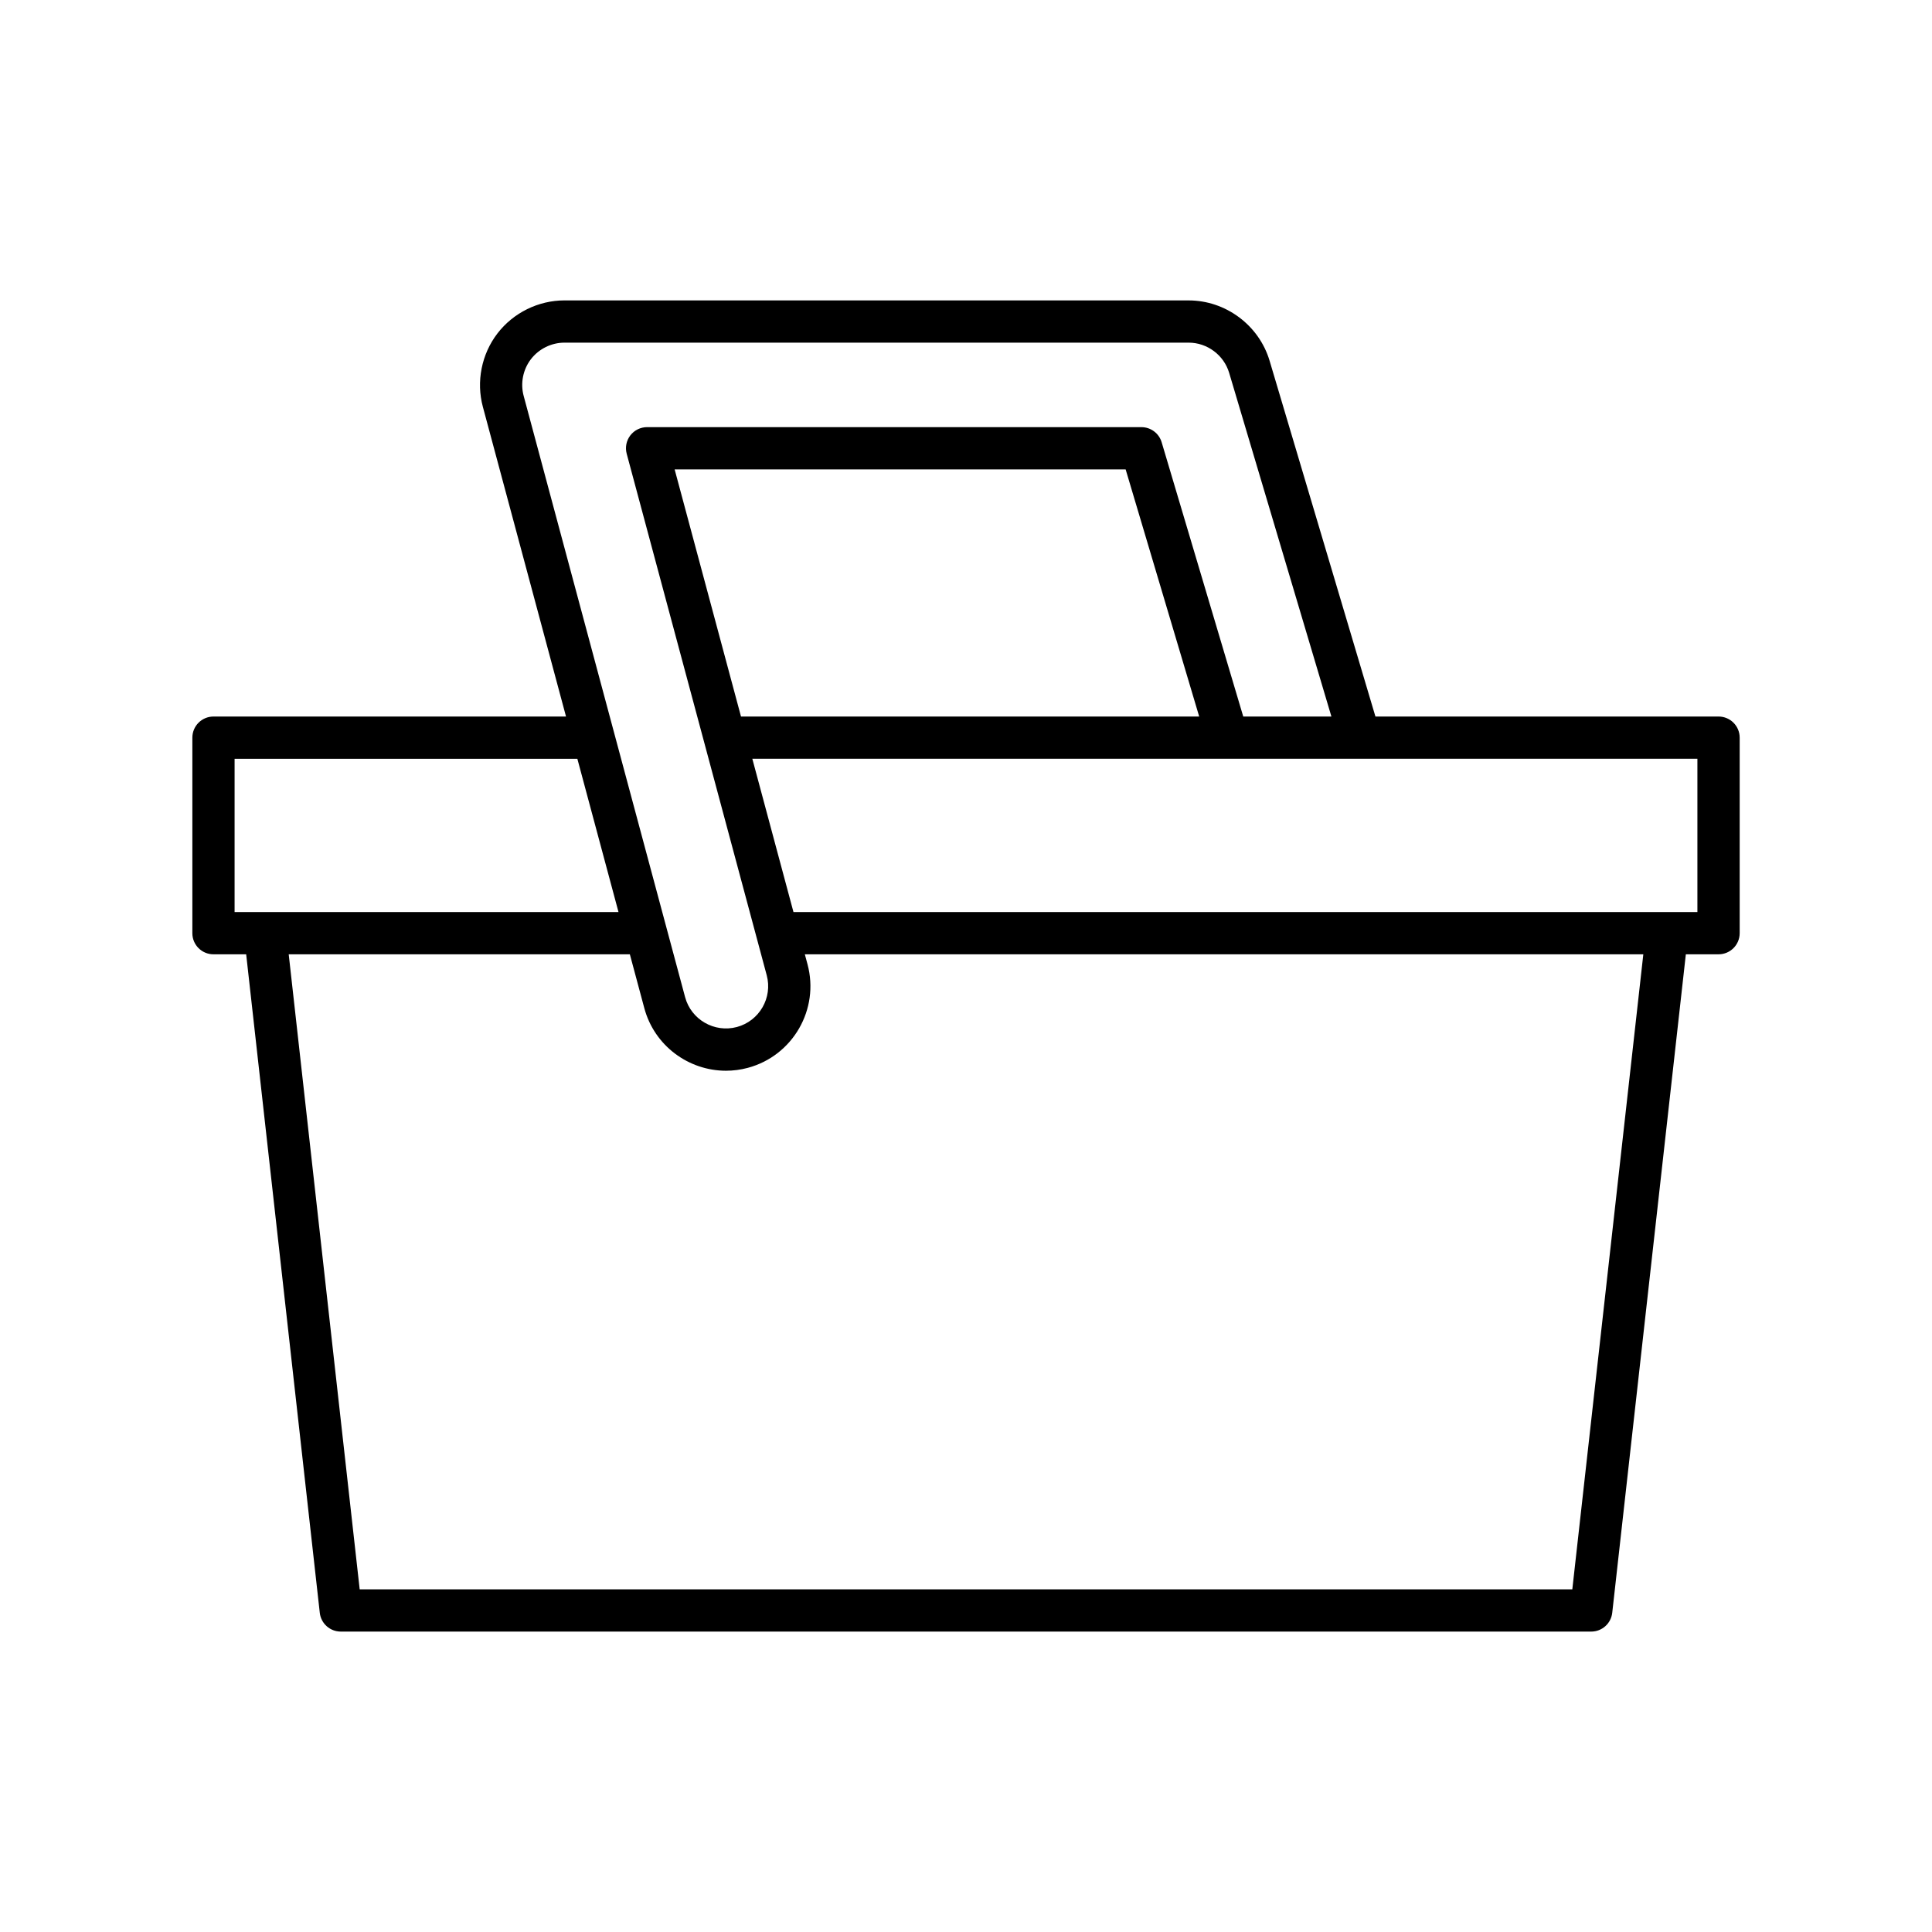<?xml version="1.0" encoding="UTF-8"?>
<!-- Uploaded to: SVG Repo, www.svgrepo.com, Generator: SVG Repo Mixer Tools -->
<svg fill="#000000" width="800px" height="800px" version="1.1" viewBox="144 144 512 512" xmlns="http://www.w3.org/2000/svg">
 <path d="m200.57 396.9h8.668l19.508 174.51c0.316 2.836 2.711 4.977 5.566 4.977h331.38c2.856 0 5.246-2.144 5.566-4.977l19.508-174.51h8.668c3.094 0 5.598-2.508 5.598-5.598v-51.816c0-3.09-2.504-5.598-5.598-5.598h-90.93l-28.043-94.266c-2.801-9.426-11.629-16.008-21.461-16.008l-165.41-0.004c-6.914 0-13.559 3.273-17.773 8.766-4.211 5.492-5.648 12.758-3.856 19.43l22.039 82.078-93.426 0.004c-3.094 0-5.598 2.508-5.598 5.598v51.816c-0.004 3.09 2.5 5.598 5.598 5.598zm360.11 168.29h-321.36l-18.809-168.29h90.406l3.832 14.27c2.68 9.984 11.754 16.586 21.645 16.586 1.914 0 3.859-0.25 5.793-0.766 11.922-3.203 19.02-15.508 15.816-27.434l-0.715-2.66h222.21zm-56.789-220.11h89.938v40.621h-239.55l-10.906-40.621h160.31c0.074 0.008 0.145-0.004 0.215 0zm-163.52-11.195-17.586-65.492h119.52l19.492 65.492zm-57.598-84.984c-0.898-3.336-0.176-6.969 1.926-9.711 2.109-2.746 5.434-4.383 8.891-4.383h165.42c4.914 0 9.324 3.289 10.73 8.004l27.098 91.078h-23.363l-21.625-72.688c-0.707-2.375-2.887-4-5.363-4l-131-0.004c-1.738 0-3.383 0.809-4.445 2.191-1.055 1.379-1.414 3.176-0.961 4.856l37.109 138.21c1.602 5.961-1.945 12.113-7.906 13.715-5.969 1.594-12.125-1.957-13.723-7.91zm-76.602 96.18h90.832l10.906 40.621h-101.74z"/>
</svg>
